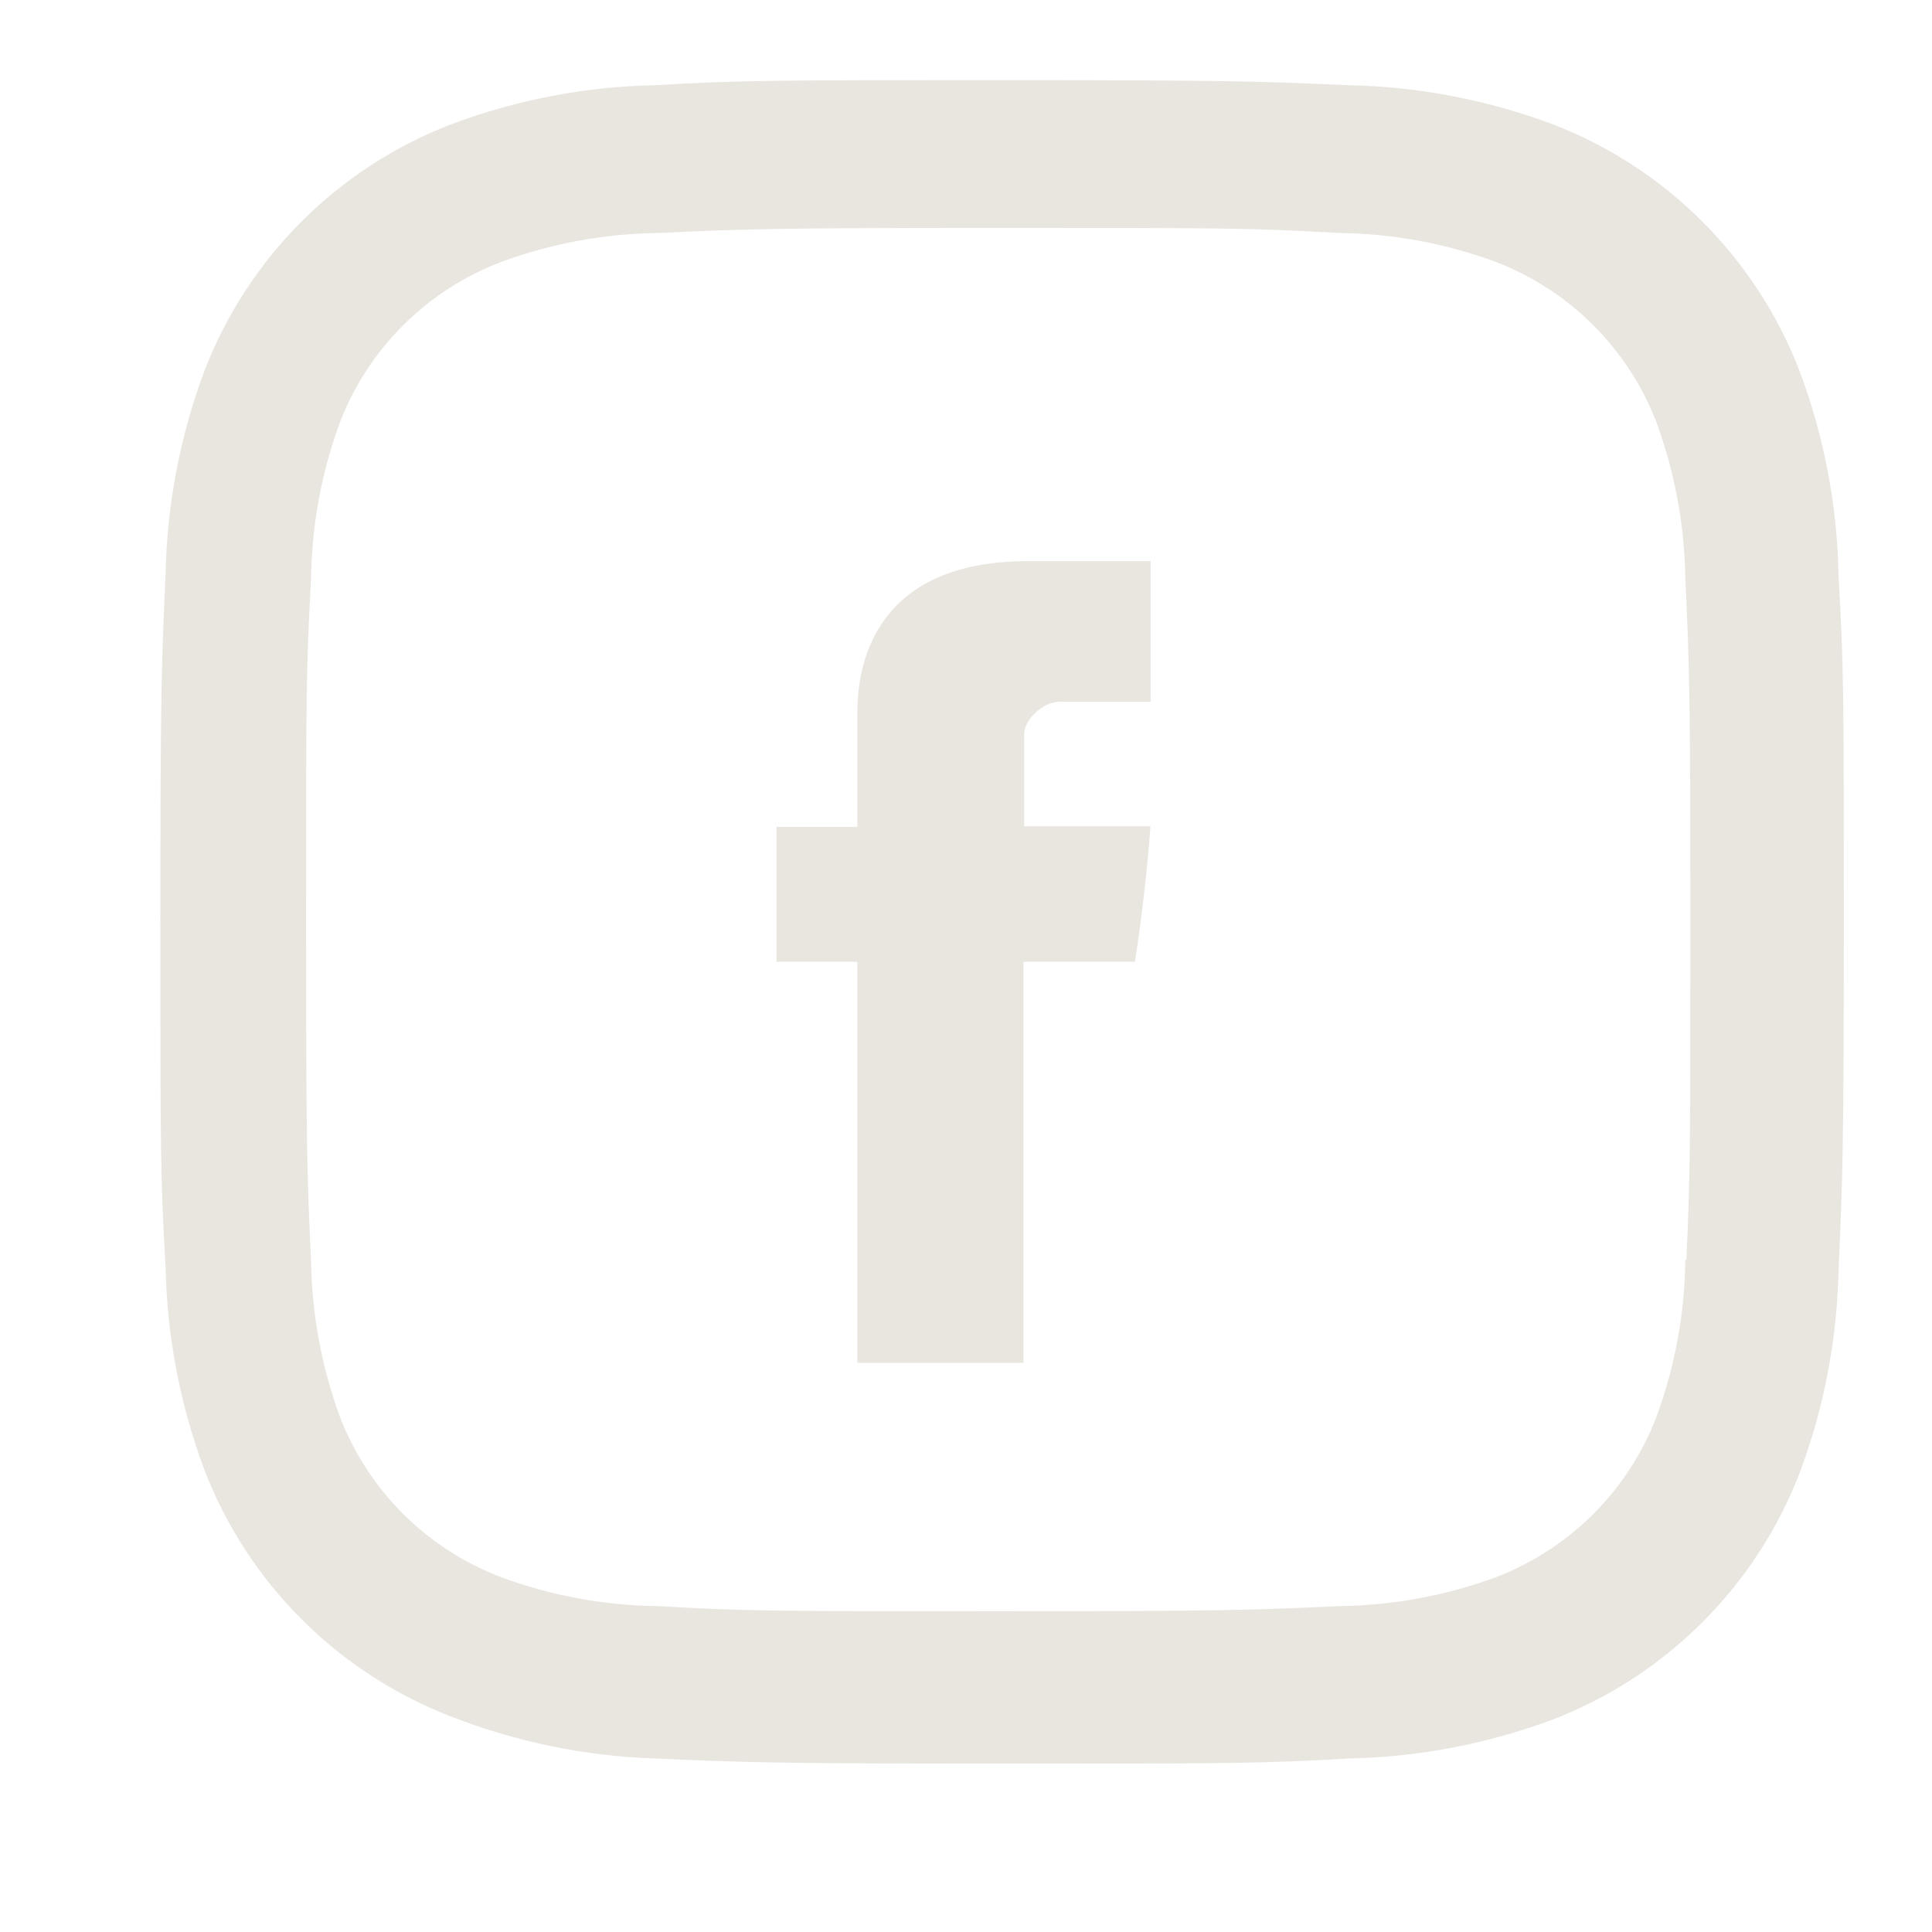 <svg width="31" height="31" viewBox="0 0 31 31" fill="none" xmlns="http://www.w3.org/2000/svg">
<path d="M13.757 11.495V13.267H12.46V15.432H13.757V21.867H16.422V15.432H18.21C18.21 15.432 18.379 14.393 18.46 13.258H16.433V11.778C16.433 11.556 16.723 11.259 17.011 11.259H18.462V9.004H16.488C13.691 9.004 13.757 11.171 13.757 11.495Z" fill="#E9E6E0"/>
<path d="M28.869 5.938C28.522 5.043 27.991 4.23 27.311 3.551C26.631 2.872 25.817 2.342 24.92 1.996C23.87 1.603 22.762 1.39 21.641 1.367C20.196 1.304 19.739 1.286 16.076 1.286C12.413 1.286 11.943 1.286 10.511 1.367C9.391 1.389 8.283 1.602 7.235 1.996C6.338 2.342 5.523 2.871 4.843 3.55C4.163 4.229 3.632 5.042 3.285 5.938C2.891 6.986 2.679 8.093 2.657 9.212C2.592 10.653 2.573 11.11 2.573 14.768C2.573 18.426 2.573 18.891 2.657 20.325C2.679 21.445 2.891 22.55 3.285 23.6C3.633 24.495 4.164 25.308 4.844 25.987C5.525 26.666 6.339 27.195 7.236 27.542C8.282 27.951 9.391 28.179 10.514 28.216C11.958 28.279 12.416 28.298 16.079 28.298C19.742 28.298 20.211 28.298 21.644 28.216C22.765 28.193 23.873 27.981 24.923 27.588C25.82 27.241 26.634 26.711 27.314 26.032C27.994 25.353 28.525 24.54 28.872 23.645C29.267 22.597 29.478 21.491 29.501 20.371C29.565 18.93 29.585 18.474 29.585 14.815C29.585 11.156 29.585 10.692 29.501 9.258C29.483 8.124 29.27 7 28.869 5.938ZM27.042 20.214C27.033 21.077 26.875 21.932 26.576 22.742C26.351 23.324 26.006 23.853 25.564 24.295C25.121 24.736 24.591 25.08 24.008 25.305C23.206 25.602 22.358 25.759 21.503 25.77C20.078 25.836 19.676 25.853 16.022 25.853C12.365 25.853 11.991 25.853 10.539 25.77C9.684 25.76 8.837 25.602 8.036 25.305C7.45 25.081 6.918 24.738 6.474 24.297C6.03 23.855 5.684 23.326 5.457 22.742C5.162 21.941 5.005 21.096 4.991 20.242C4.926 18.82 4.911 18.418 4.911 14.77C4.911 11.12 4.911 10.747 4.991 9.296C5 8.433 5.158 7.579 5.457 6.769C5.915 5.588 6.852 4.657 8.036 4.205C8.838 3.909 9.684 3.751 10.539 3.739C11.966 3.675 12.366 3.657 16.022 3.657C19.677 3.657 20.052 3.657 21.503 3.739C22.358 3.75 23.206 3.907 24.008 4.205C24.591 4.43 25.121 4.775 25.563 5.216C26.006 5.658 26.351 6.187 26.576 6.769C26.871 7.57 27.028 8.415 27.042 9.269C27.107 10.693 27.123 11.093 27.123 14.743C27.123 18.391 27.123 18.784 27.059 20.215H27.042V20.214Z" fill="#E9E6E0"/>
</svg>
